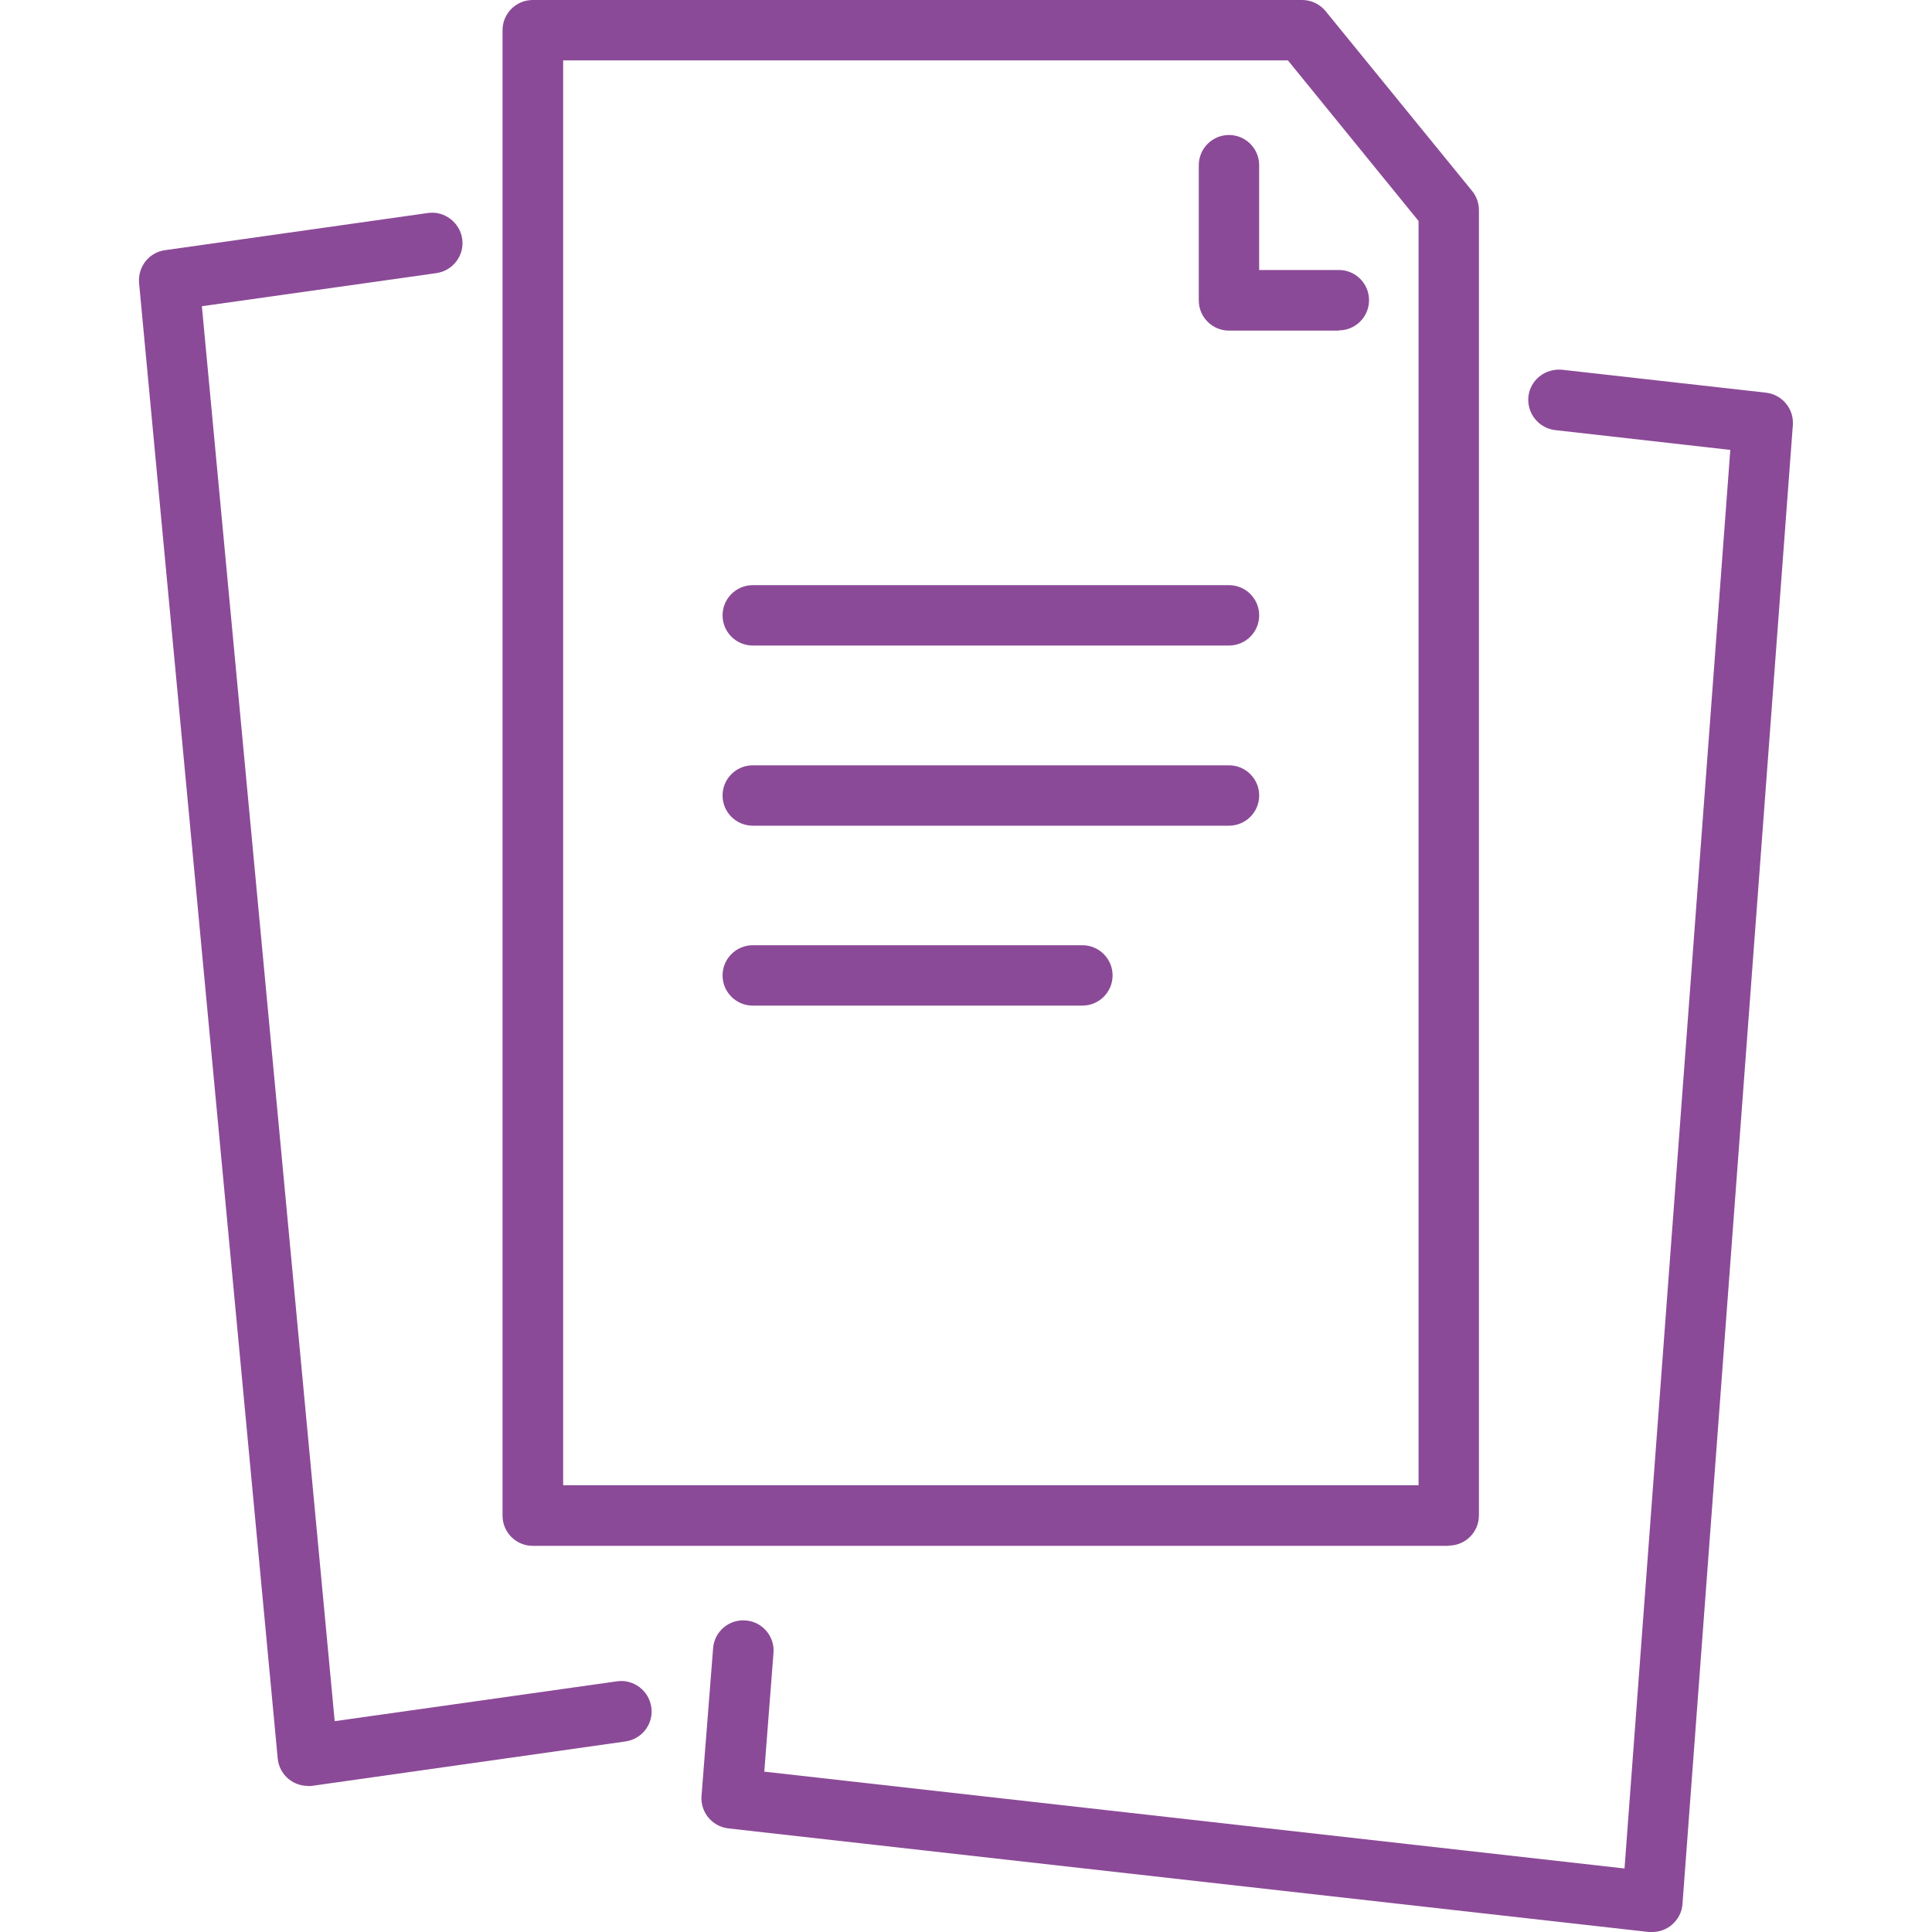 <svg xmlns="http://www.w3.org/2000/svg" width="80" height="80" viewBox="0 0 80 80" fill="none"><path d="M59.989 64.01H22.059C21.369 64.01 20.809 63.45 20.809 62.76V1.25C20.809 0.56 21.369 0 22.059 0H53.919C54.299 0 54.649 0.17 54.889 0.46L60.959 7.91C61.139 8.13 61.239 8.41 61.239 8.7V62.75C61.239 63.44 60.679 64 59.989 64V64.01ZM23.319 61.5H58.739V9.15L53.329 2.5H23.319V61.5Z" fill="#8B4A97"></path><path d="M55.439 13.69H50.889C50.199 13.69 49.639 13.13 49.639 12.44V6.84C49.639 6.15 50.199 5.59 50.889 5.59C51.579 5.59 52.139 6.15 52.139 6.84V11.18H55.439C56.129 11.18 56.689 11.74 56.689 12.43C56.689 13.12 56.129 13.68 55.439 13.68V13.69Z" fill="#8B4A97"></path><path d="M12.749 73.95C12.469 73.95 12.199 73.86 11.969 73.68C11.699 73.47 11.529 73.15 11.499 72.81L5.759 11.72C5.699 11.05 6.169 10.45 6.829 10.36L17.719 8.82C18.389 8.72 19.039 9.2 19.139 9.89C19.239 10.57 18.759 11.21 18.069 11.31L8.359 12.68L13.859 71.27L25.549 69.62C26.229 69.52 26.869 70 26.969 70.69C27.069 71.38 26.589 72.01 25.899 72.11L12.909 73.95C12.849 73.95 12.789 73.96 12.729 73.96L12.749 73.95Z" fill="#8B4A97"></path><path d="M68.418 80C68.418 80 68.328 80 68.278 80L30.158 75.71C29.488 75.63 28.998 75.04 29.048 74.37L29.528 68.25C29.578 67.56 30.188 67.04 30.878 67.1C31.568 67.15 32.088 67.76 32.028 68.45L31.648 73.36L67.268 77.37L71.648 18.63L64.398 17.81C63.708 17.73 63.218 17.11 63.288 16.42C63.368 15.73 63.978 15.25 64.678 15.31L73.128 16.26C73.798 16.34 74.288 16.93 74.238 17.6L69.668 78.84C69.648 79.18 69.478 79.49 69.218 79.71C68.988 79.9 68.708 80 68.418 80Z" fill="#8B4A97"></path><path d="M50.89 26.73H31.17C30.48 26.73 29.92 26.17 29.92 25.48C29.92 24.79 30.48 24.23 31.17 24.23H50.89C51.58 24.23 52.14 24.79 52.14 25.48C52.14 26.17 51.58 26.73 50.89 26.73Z" fill="#8B4A97"></path><path d="M50.89 34.19H31.17C30.48 34.19 29.92 33.63 29.92 32.94C29.92 32.25 30.48 31.69 31.17 31.69H50.89C51.58 31.69 52.14 32.25 52.14 32.94C52.14 33.63 51.58 34.19 50.89 34.19Z" fill="#8B4A97"></path><path d="M44.82 41.64H31.17C30.48 41.64 29.92 41.08 29.92 40.39C29.92 39.7 30.48 39.14 31.17 39.14H44.82C45.51 39.14 46.07 39.7 46.07 40.39C46.07 41.08 45.51 41.64 44.82 41.64Z" fill="#8B4A97"></path></svg>